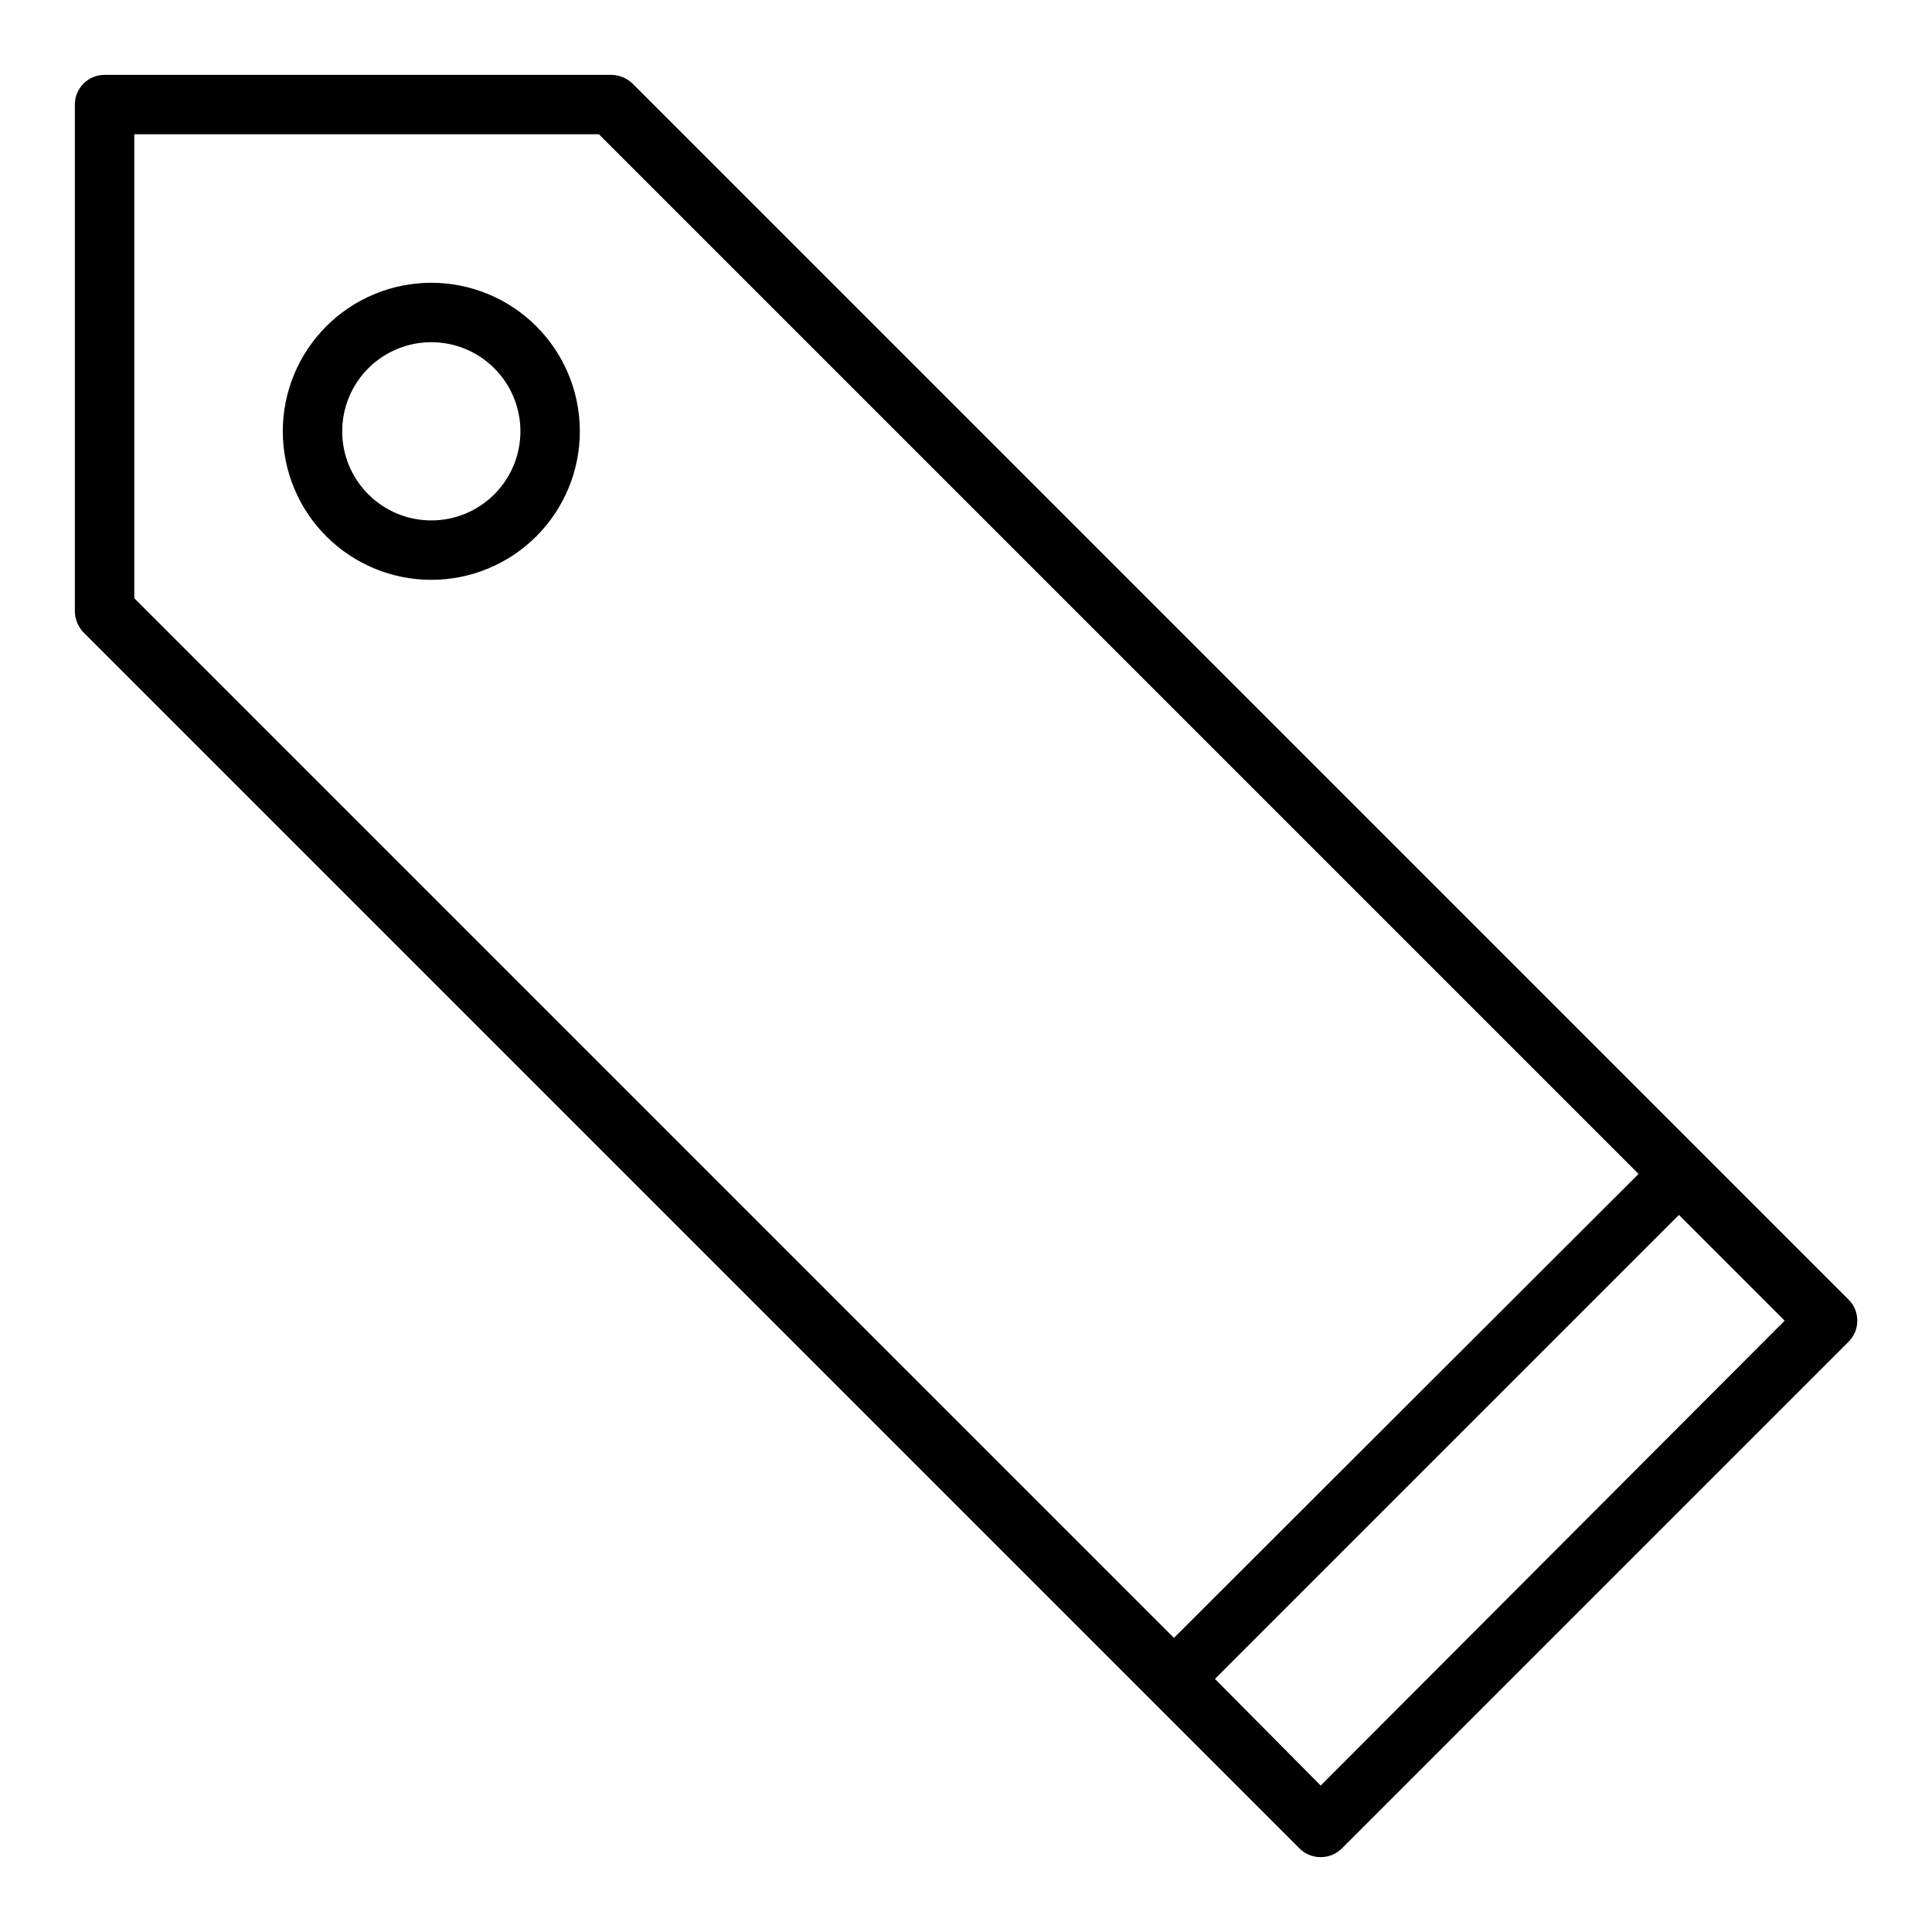 <?xml version="1.0" encoding="UTF-8"?>
<!-- Uploaded to: SVG Find, www.svgfind.com, Generator: SVG Find Mixer Tools -->
<svg fill="#000000" width="800px" height="800px" version="1.1" viewBox="144 144 512 512" xmlns="http://www.w3.org/2000/svg">
 <g>
  <path d="m633.88 488.4-322.28-322.28c-1.508-1.438-3.504-2.254-5.586-2.285h-134.3c-4.348 0-7.875 3.527-7.875 7.875v134.3c0.031 2.082 0.848 4.078 2.285 5.586l322.28 322.28c1.484 1.477 3.496 2.297 5.59 2.285 2.09 0.012 4.102-0.809 5.586-2.285l134.3-134.3c1.492-1.477 2.328-3.488 2.328-5.586 0-2.102-0.836-4.113-2.328-5.59zm-454.29-308.82h123.12l275.52 275.52-123.12 122.96-275.52-275.52zm314.41 437.61-28.027-28.262 122.96-122.96 28.023 28.023z"/>
  <path d="m258.3 218.94c-10.438 0-20.449 4.148-27.832 11.527-7.379 7.383-11.527 17.395-11.527 27.832 0 10.441 4.148 20.453 11.527 27.832 7.383 7.383 17.395 11.531 27.832 11.531 10.441 0 20.453-4.148 27.832-11.531 7.383-7.379 11.531-17.391 11.531-27.832 0-10.438-4.148-20.449-11.531-27.832-7.379-7.379-17.391-11.527-27.832-11.527zm0 62.977c-6.262 0-12.27-2.488-16.699-6.918-4.426-4.426-6.914-10.434-6.914-16.699 0-6.262 2.488-12.27 6.914-16.699 4.43-4.426 10.438-6.914 16.699-6.914 6.266 0 12.273 2.488 16.699 6.914 4.43 4.43 6.918 10.438 6.918 16.699 0 6.266-2.488 12.273-6.918 16.699-4.426 4.43-10.434 6.918-16.699 6.918z"/>
 </g>
</svg>